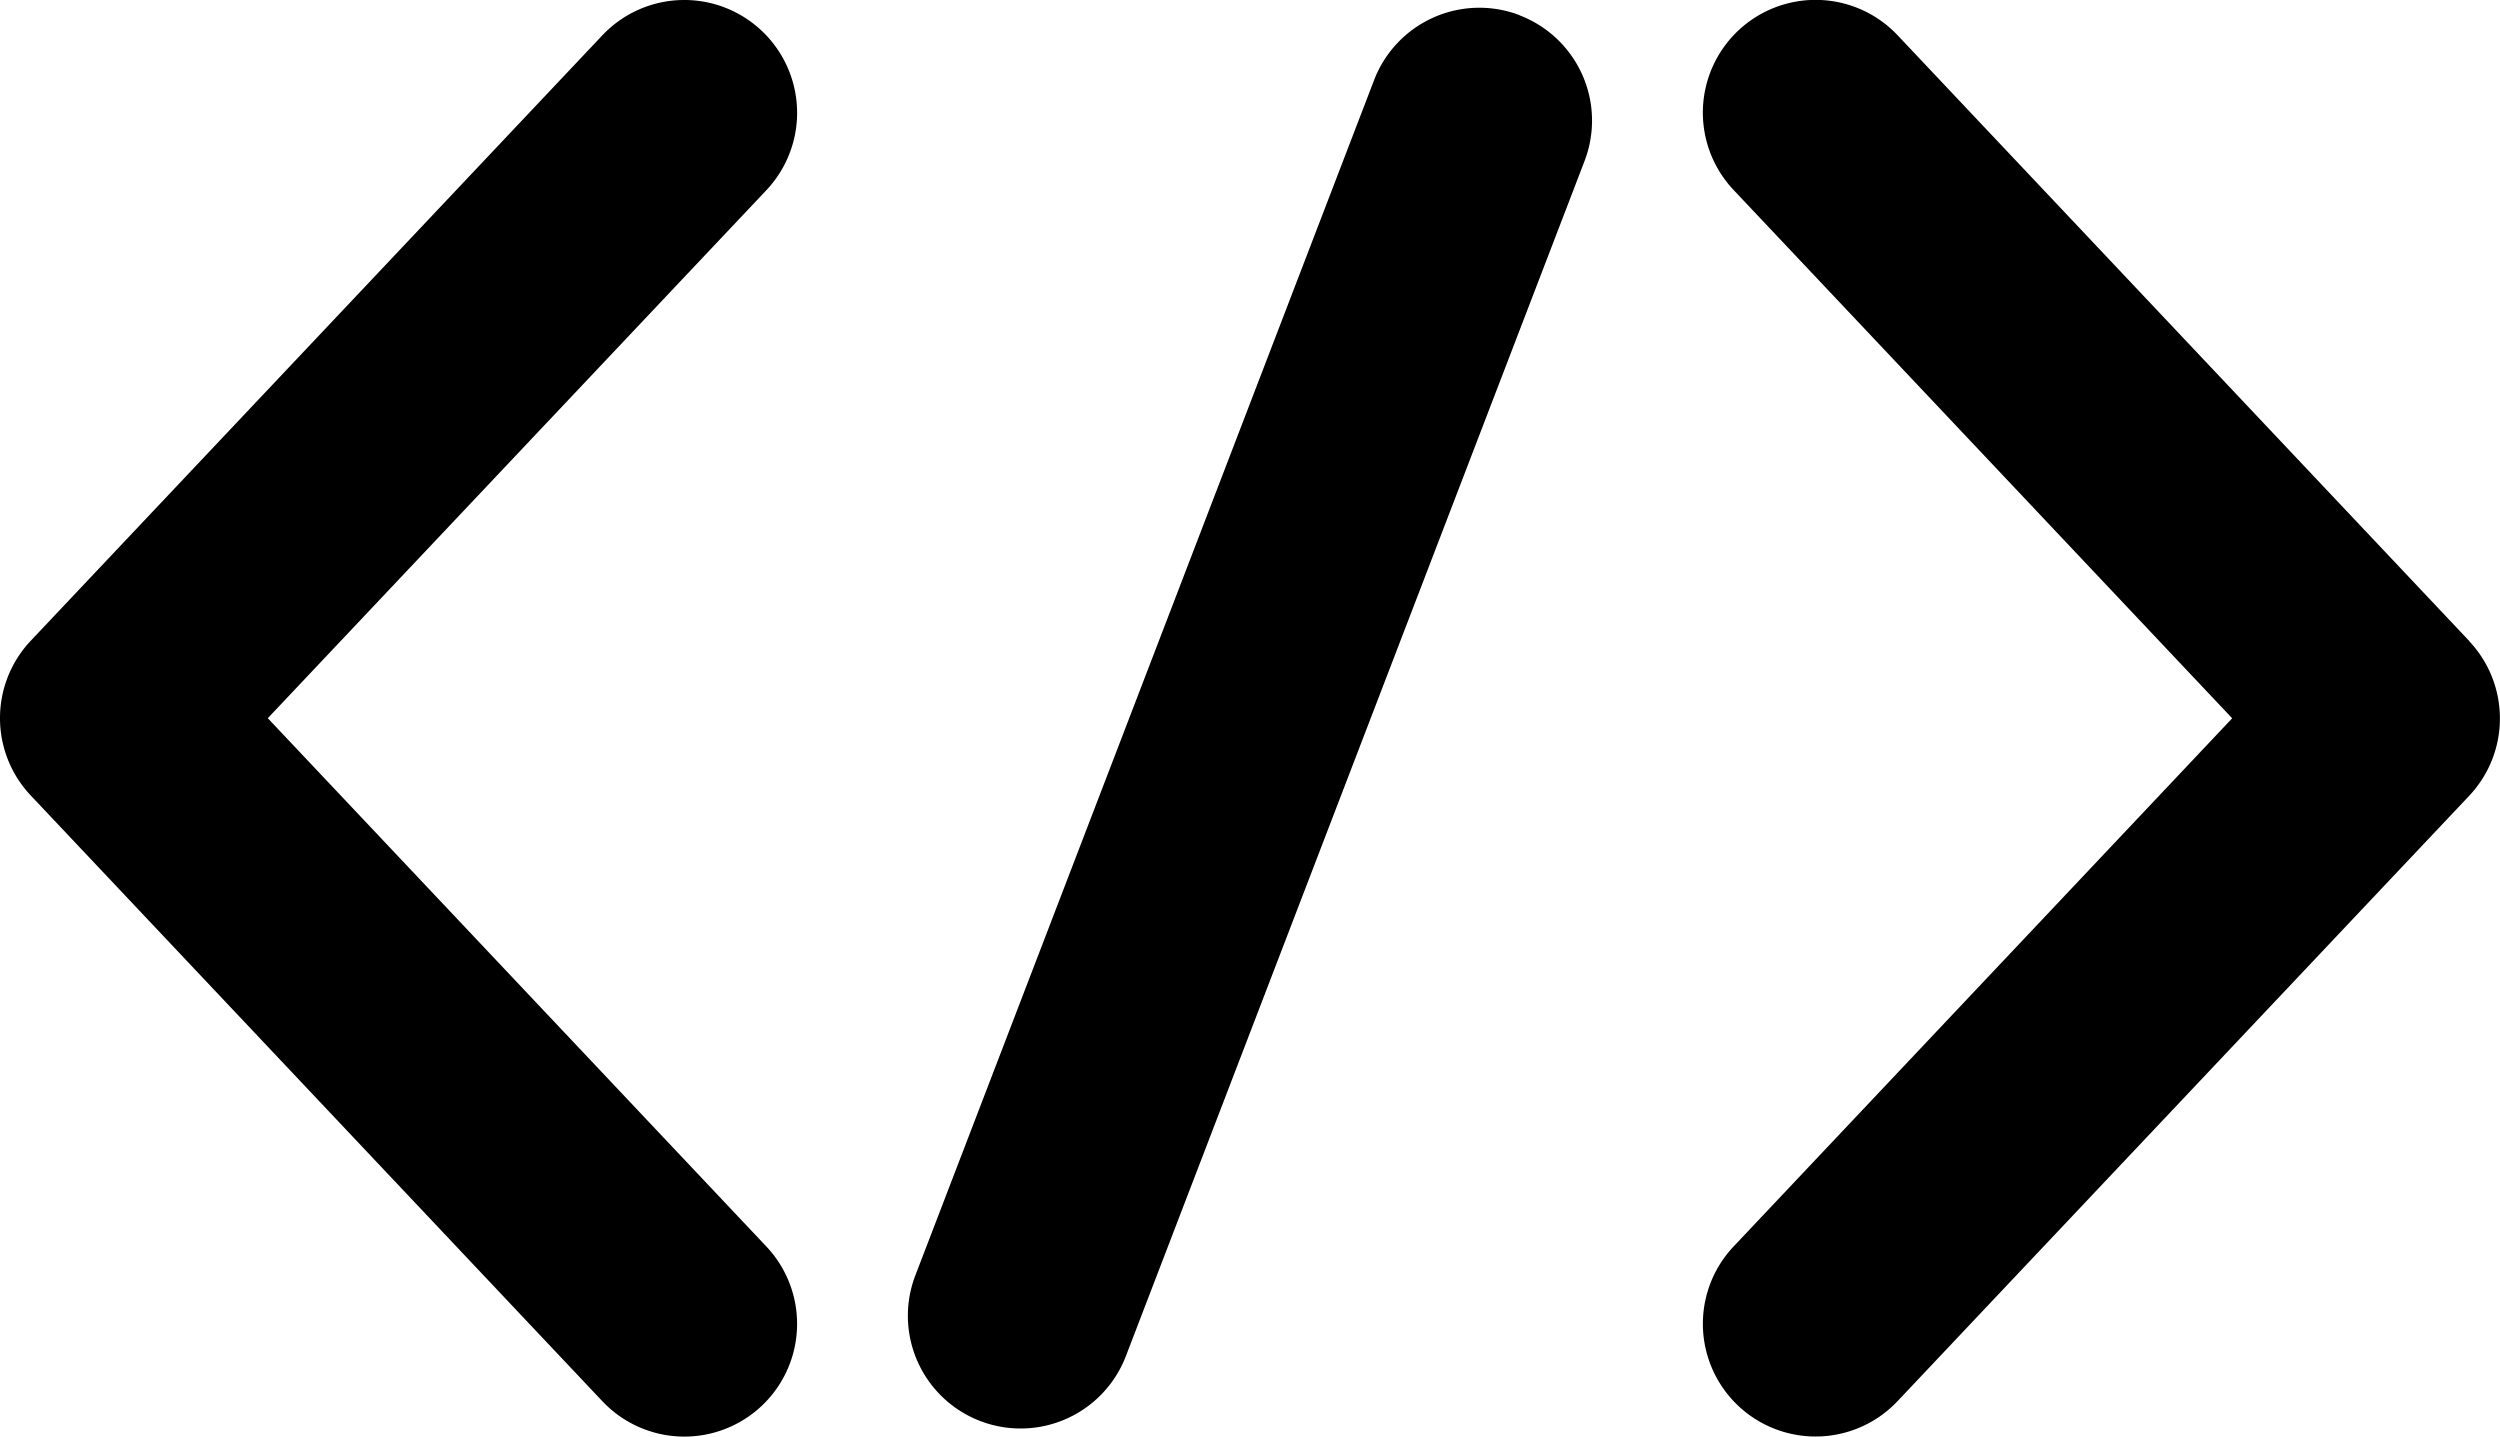 <svg xmlns="http://www.w3.org/2000/svg" width="80.305" height="46.146" viewBox="0 0 80.305 46.146">
  <g id="Group_103603" data-name="Group 103603" transform="translate(-448.887 -5963.918)">
    <path id="Path_63699" data-name="Path 63699" d="M126.079,138.262a3.62,3.62,0,0,0-5.119.146L102.6,157.855a3.62,3.62,0,0,0,0,4.971l18.361,19.457a3.621,3.621,0,0,0,5.268-4.97l-16.015-16.97,16.014-16.959a3.622,3.622,0,0,0-.146-5.12Zm54.849,19.6-18.362-19.457a3.621,3.621,0,1,0-5.267,4.971l16.015,16.97L157.3,177.311a3.62,3.62,0,1,0,5.264,4.971l18.362-19.445a3.62,3.62,0,0,0,0-4.971Zm-30.5-20.1a3.621,3.621,0,0,0-4.677,2.083l-14.735,38.393a3.621,3.621,0,1,0,6.76,2.6l14.735-38.393a3.621,3.621,0,0,0-2.083-4.678Z" transform="translate(347.275 5826.645)"/>
  </g>
</svg>
